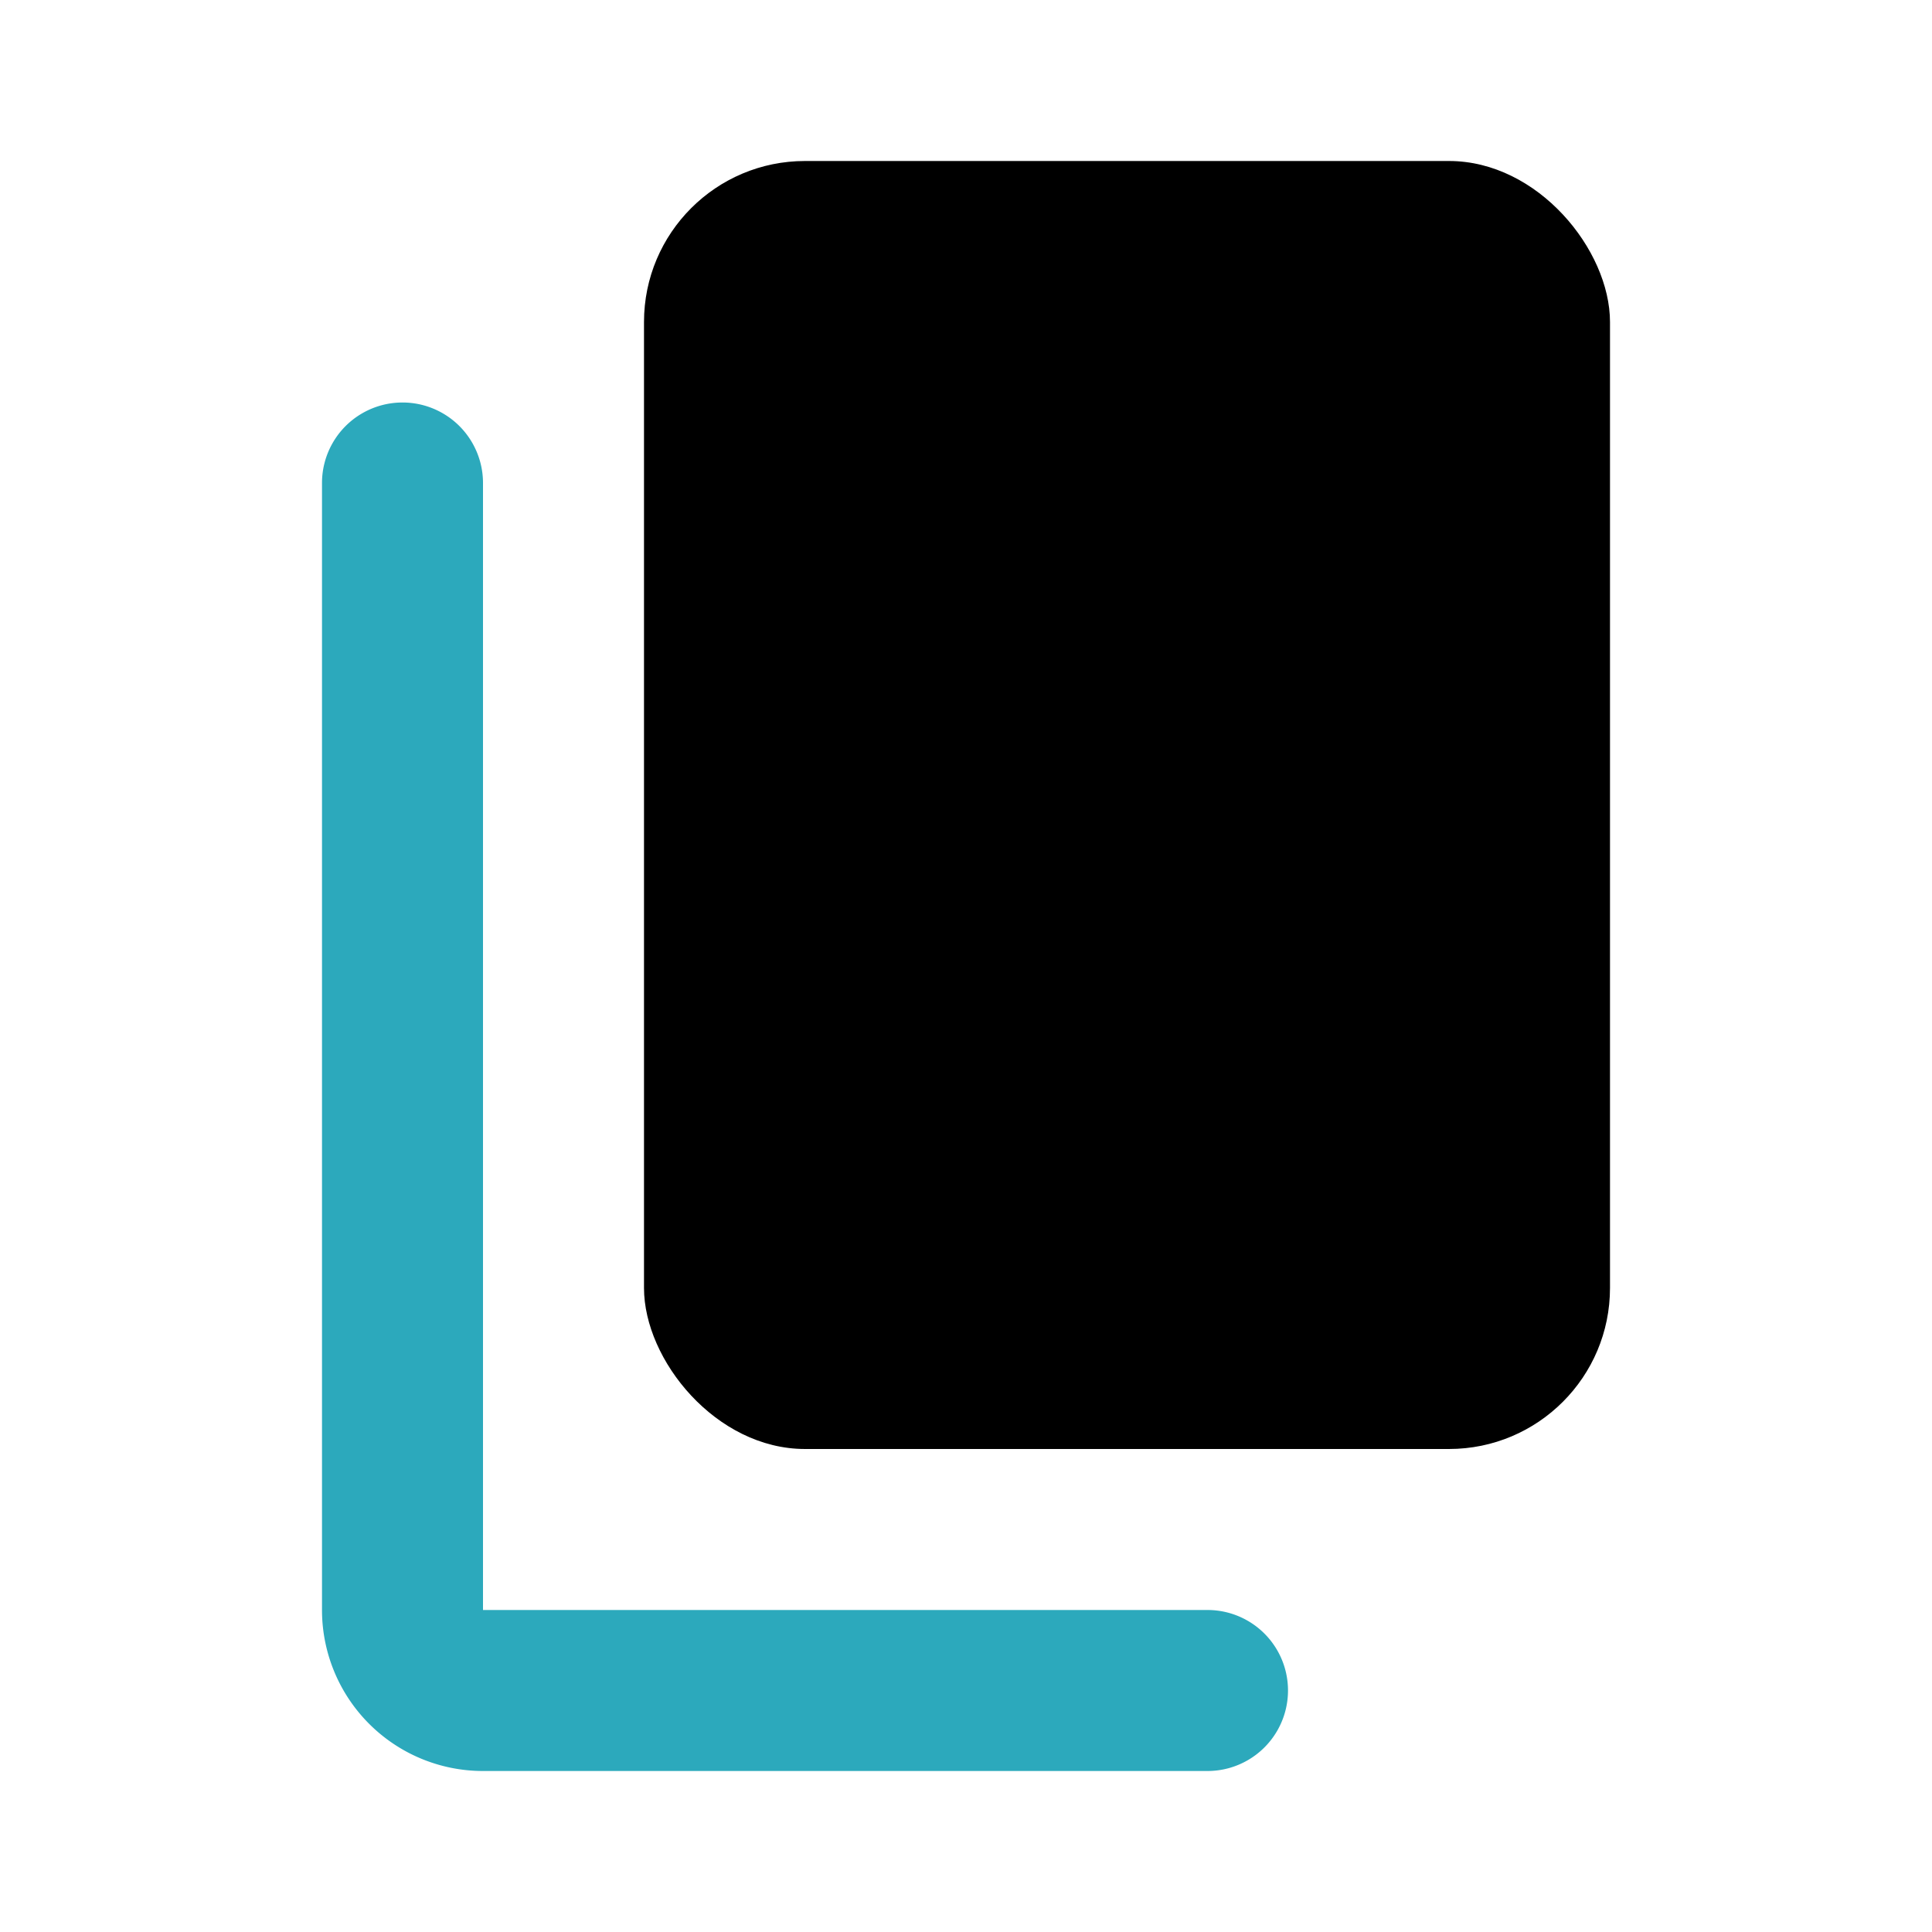 <?xml version="1.0" encoding="utf-8"?><!-- Uploaded to: SVG Repo, www.svgrepo.com, Generator: SVG Repo Mixer Tools -->
<svg fill="#000000" width="800px" height="800px" viewBox="0 0 24 24" id="copy-alt" data-name="Flat Color" xmlns="http://www.w3.org/2000/svg" class="icon flat-color"><path id="secondary" d="M15,22H6a2,2,0,0,1-2-2V6A1,1,0,0,1,6,6V20h9a1,1,0,0,1,0,2Z" style="fill: rgb(44, 169, 188);"></path><rect id="primary" x="8" y="2" width="12" height="16" rx="2" style="fill: rgb(0, 0, 0);"></rect></svg>